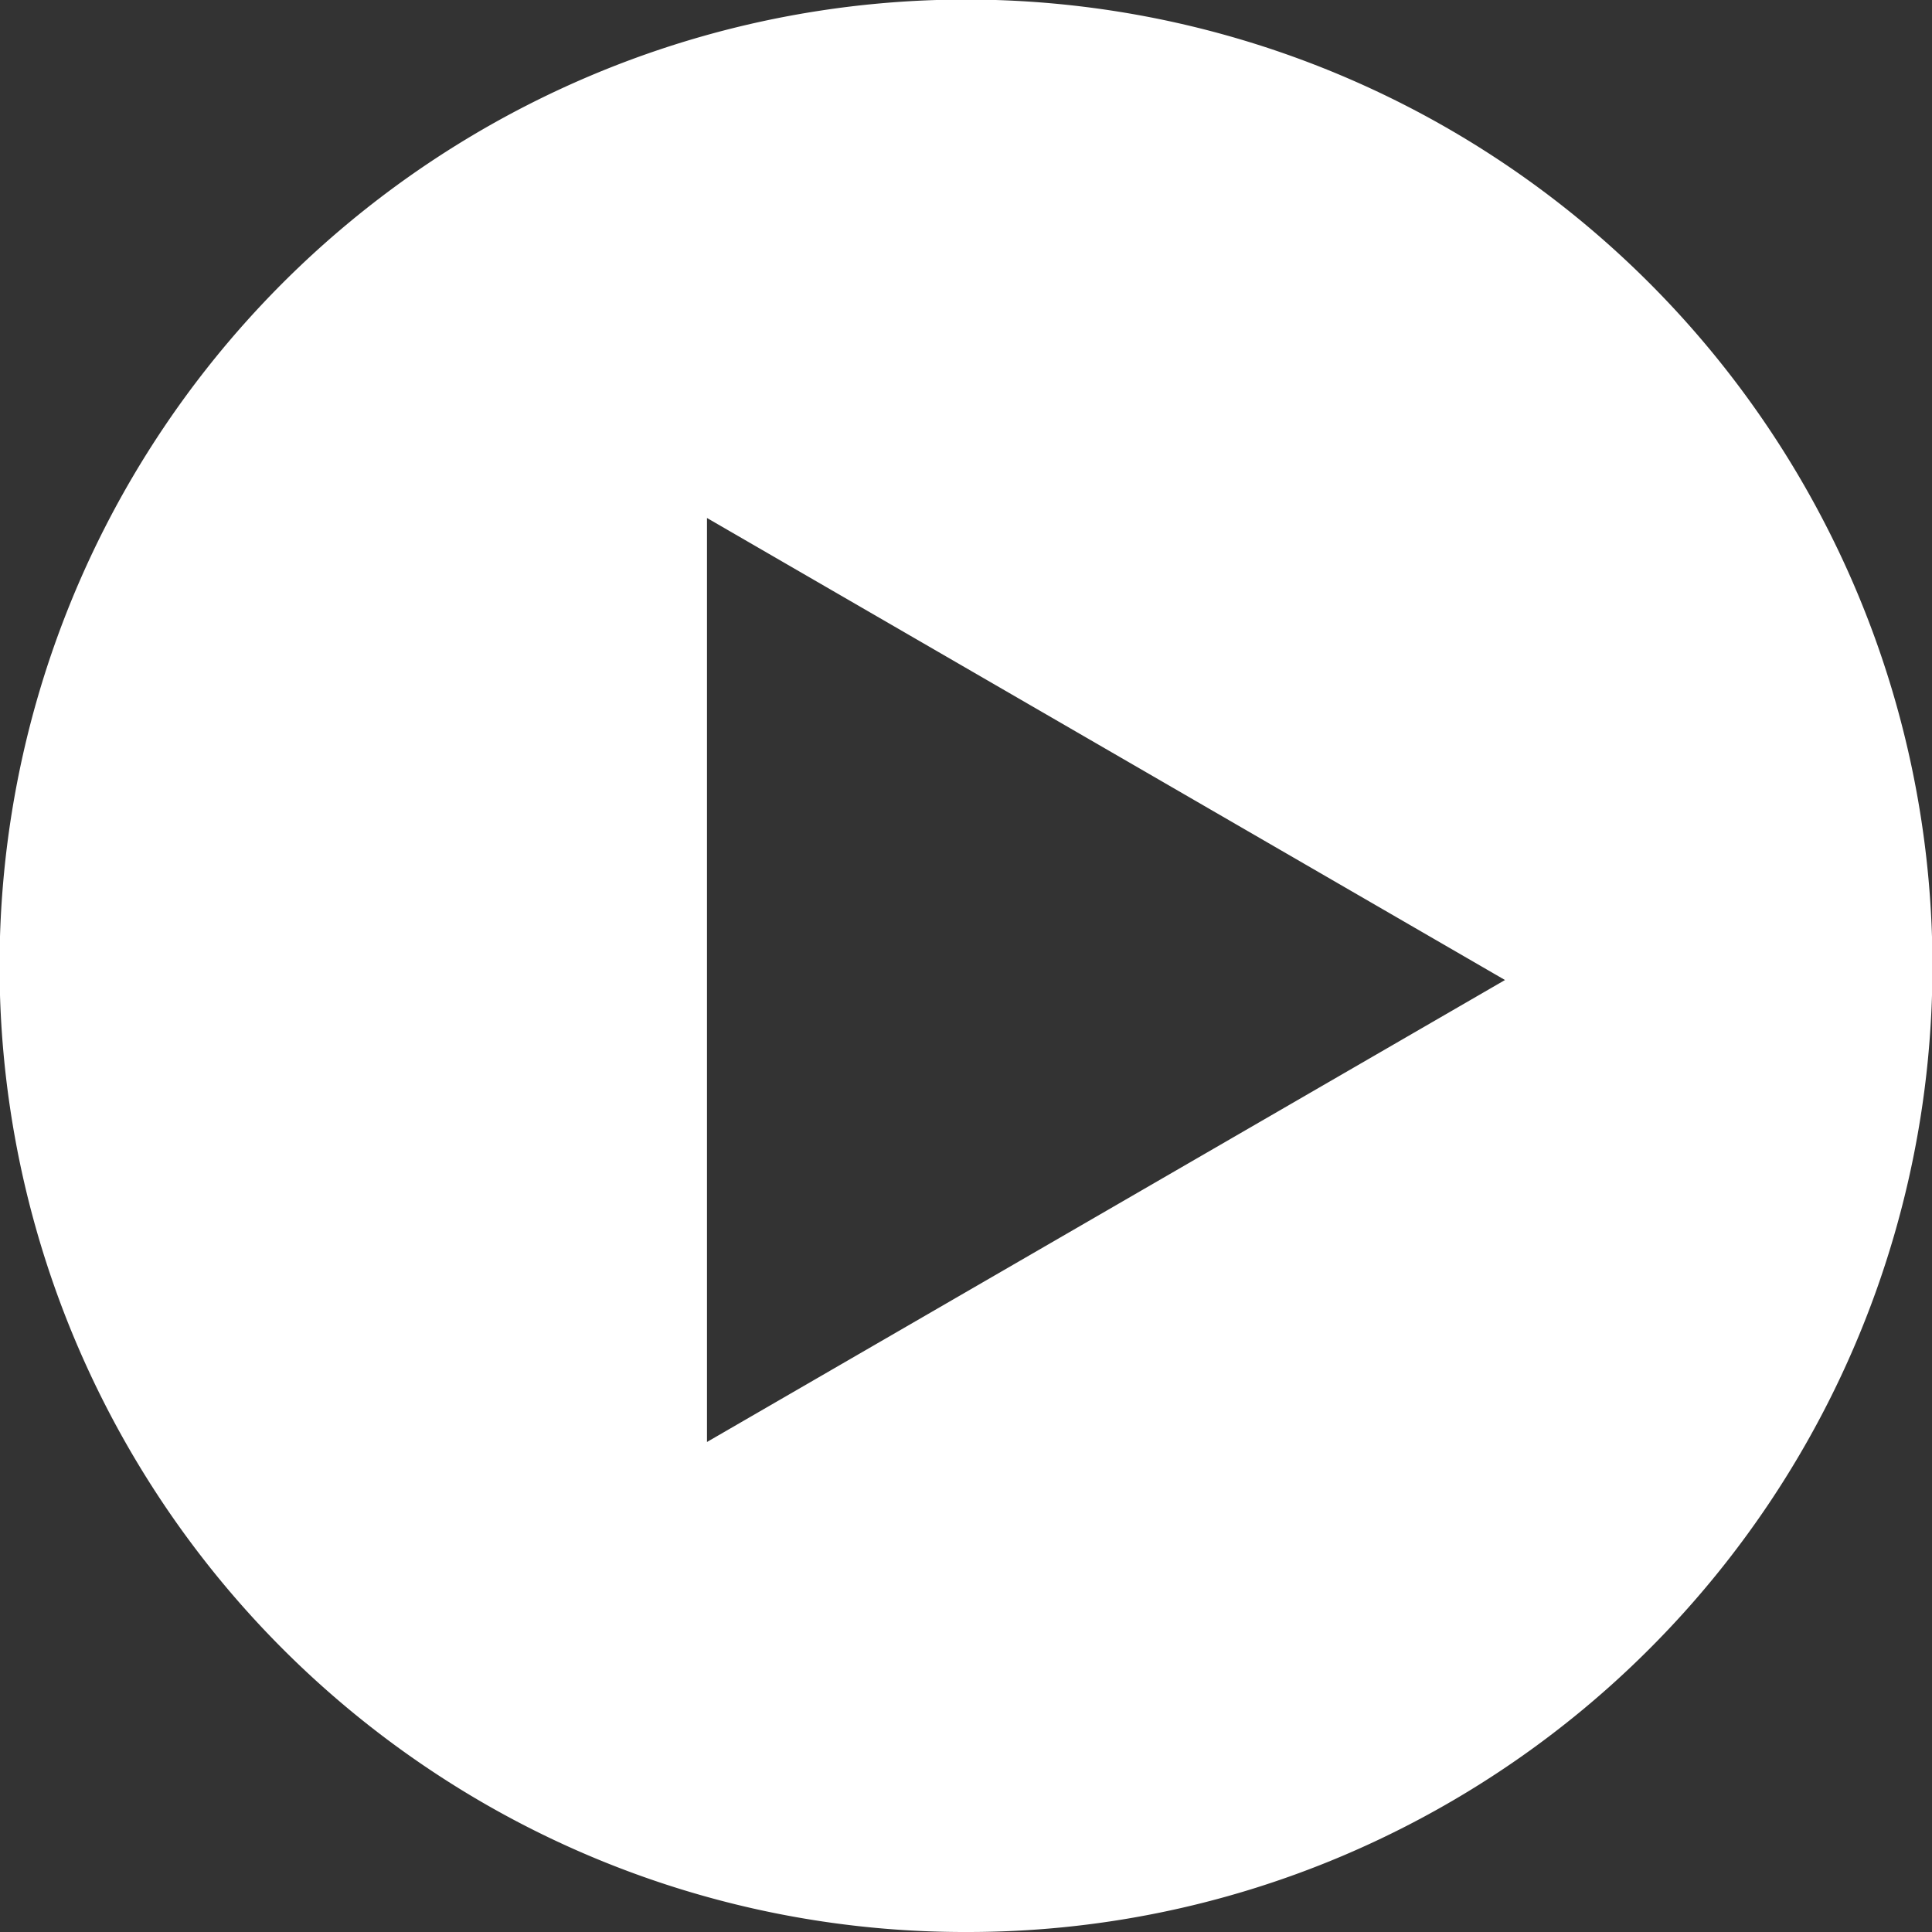 <svg xmlns="http://www.w3.org/2000/svg" width="63" height="63" viewBox="0 0 63 63">
  <rect x="0" y="0" width="63" height="63" fill="#333333" stroke="none"/>
  <path id="中マド_2" data-name="中マド 2" d="M31.5,63a31.353,31.353,0,0,1-17.612-5.38A31.592,31.592,0,0,1,2.475,43.761a31.459,31.459,0,0,1,2.9-29.873A31.592,31.592,0,0,1,19.239,2.475a31.458,31.458,0,0,1,29.873,2.9A31.592,31.592,0,0,1,60.525,19.239a31.458,31.458,0,0,1-2.9,29.873A31.592,31.592,0,0,1,43.761,60.525,31.3,31.3,0,0,1,31.5,63ZM23.054,16.891v30.13L49.076,31.957Z" fill="#fff"/>
</svg>
